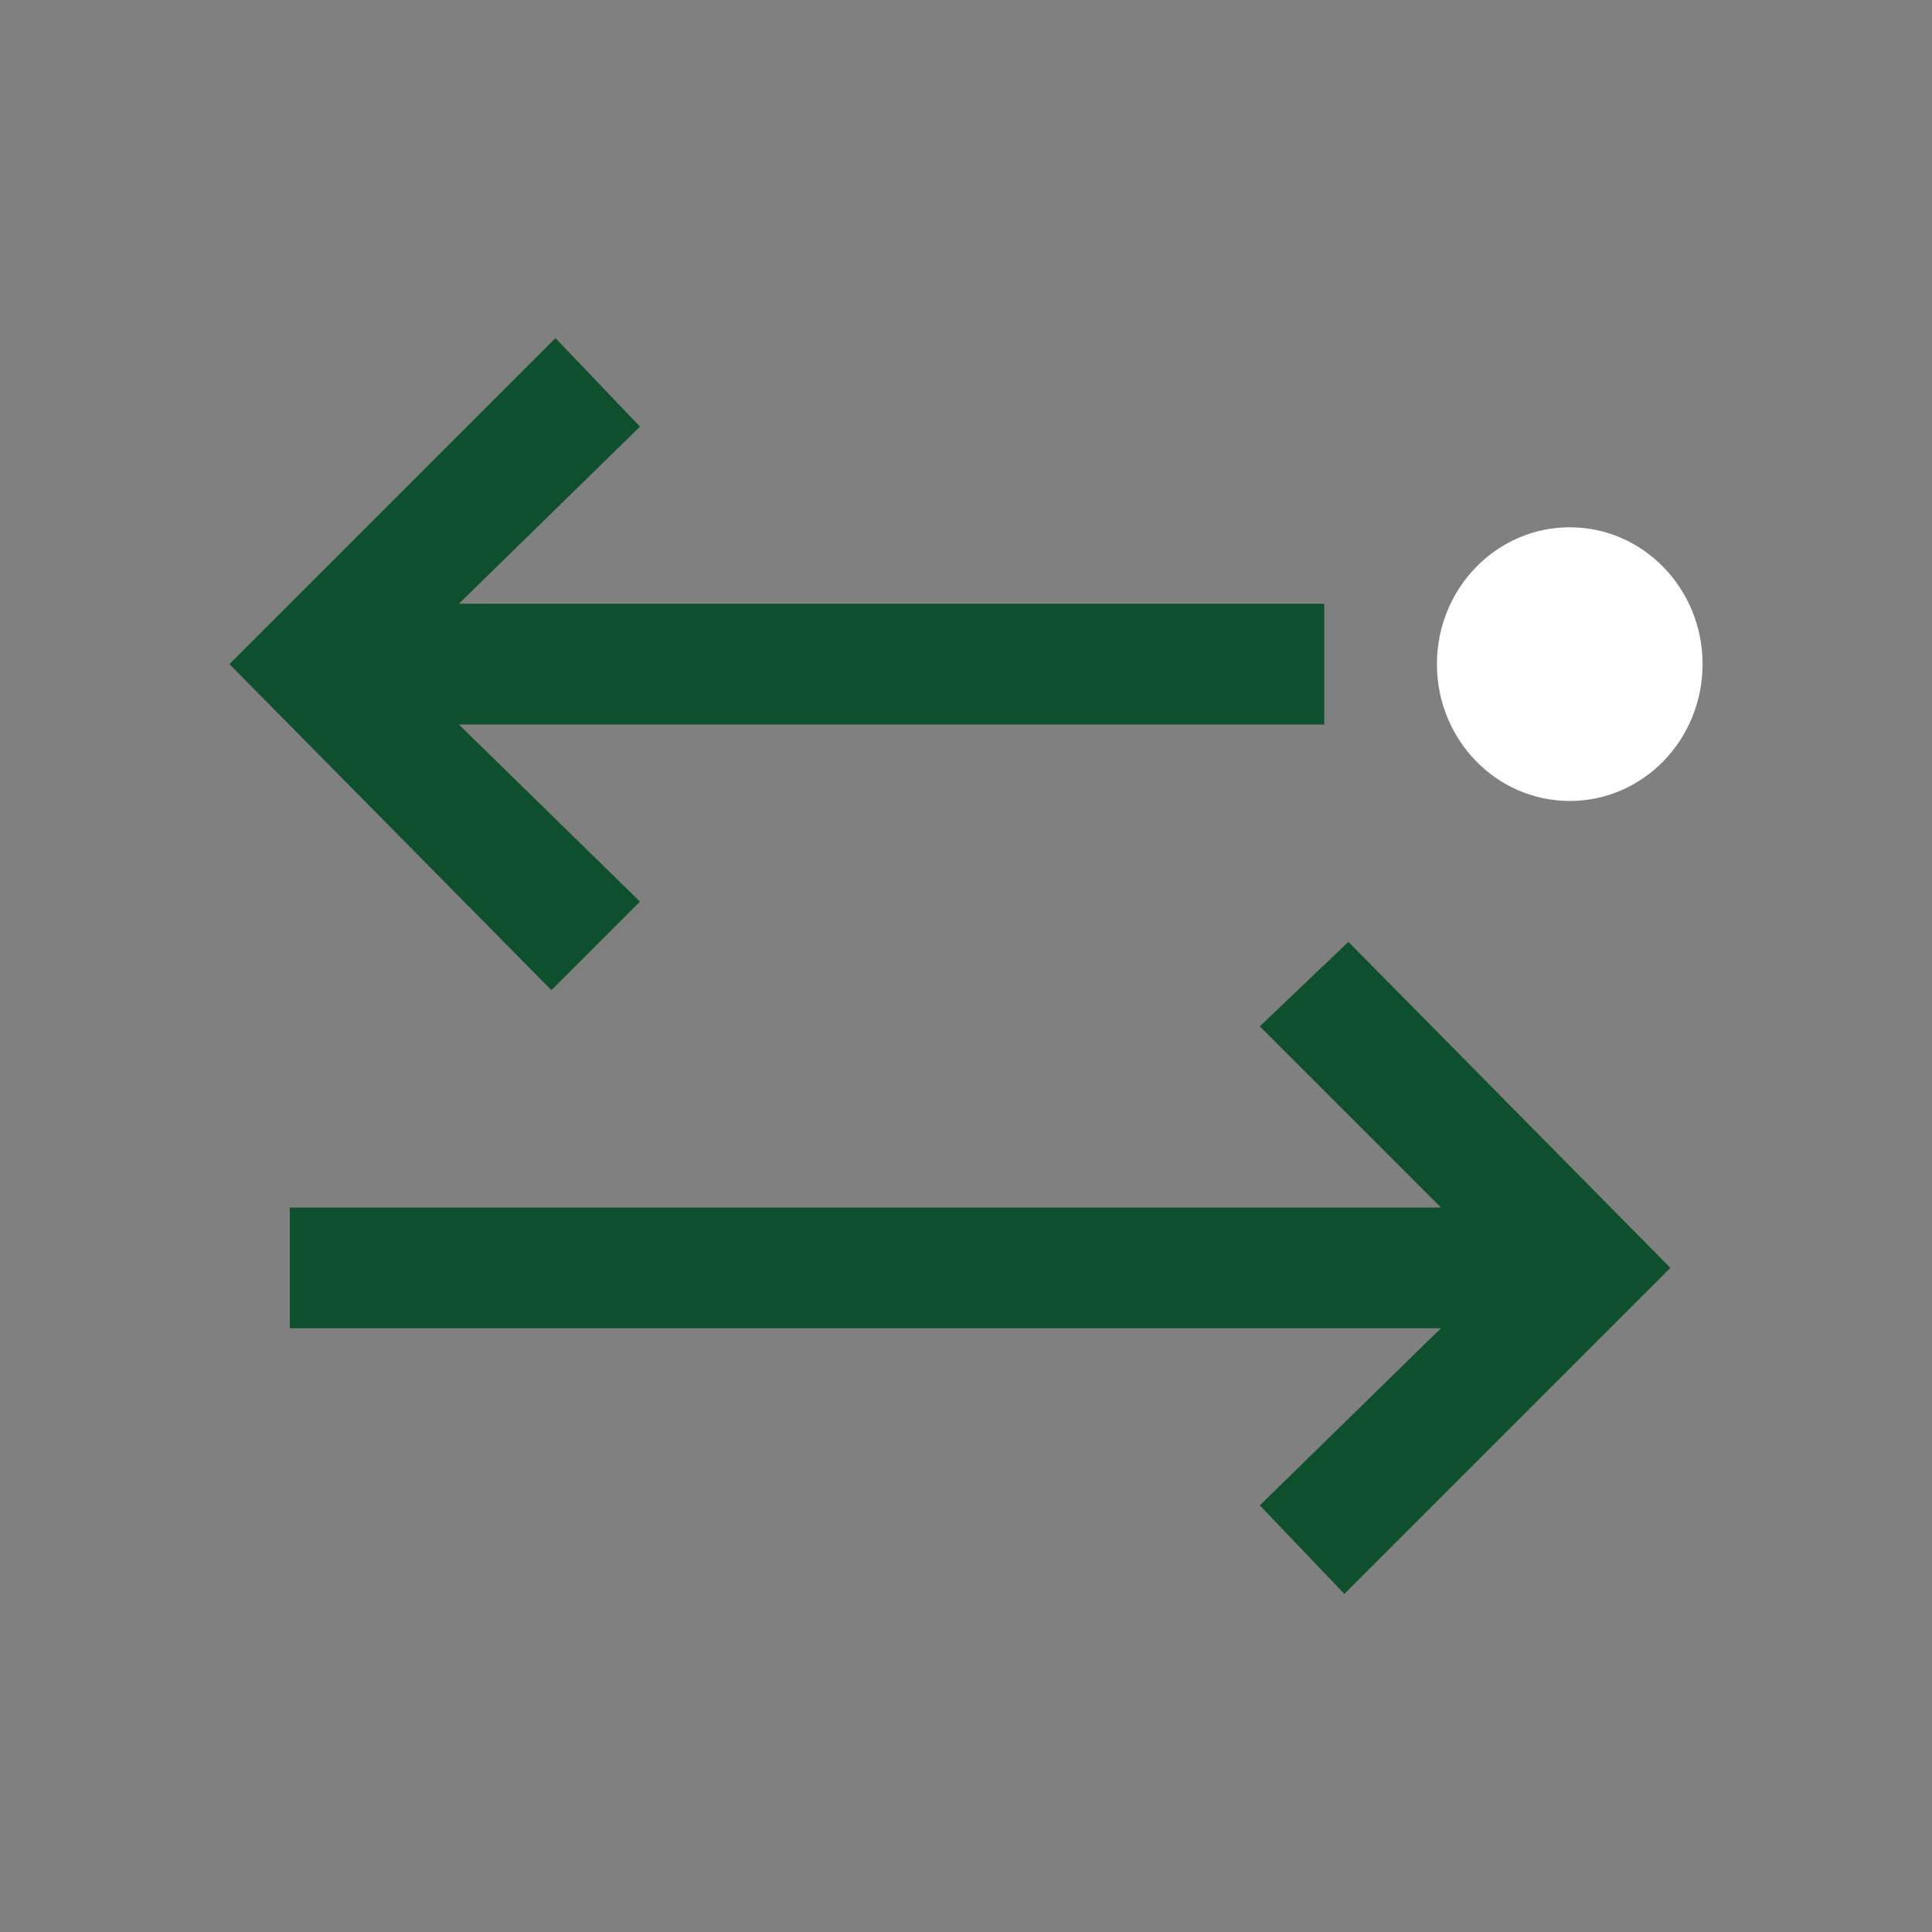 <?xml version="1.0" encoding="utf-8"?>
<!-- Generator: Adobe Illustrator 26.0.2, SVG Export Plug-In . SVG Version: 6.00 Build 0)  -->
<svg version="1.1" id="Layer_1" xmlns="http://www.w3.org/2000/svg" xmlns:xlink="http://www.w3.org/1999/xlink" x="0px" y="0px"
	 width="48px" height="48px" viewBox="0 0 48 48" style="enable-background:new 0 0 48 48;" xml:space="preserve">
<rect x="0" y="0" width="48" height="48" fill="#808080" stroke="none"/>
<style type="text/css">
	.st0{fill:#0E4F2D;}
	.st1{fill:#FFFFFF;}
</style>
<g id="Layer_1_00000108275265730076986840000006213971566399610531_">
</g>
<g id="STREG">
</g>
<g id="PRIK">
</g>
<g>
	<polygon class="st0" points="32.9,15 11.4,15 15.9,10.6 13.8,8.4 5.7,16.5 13.7,24.6 15.9,22.4 11.4,18 32.9,18 	"/>
	<polygon class="st0" points="33.5,23.4 31.3,25.5 35.8,30 7.2,30 7.2,33 35.8,33 31.3,37.4 33.4,39.6 41.5,31.5 	"/>
	<ellipse class="st1" cx="39" cy="16.5" rx="3.3" ry="3.4"/>
</g>
</svg>
